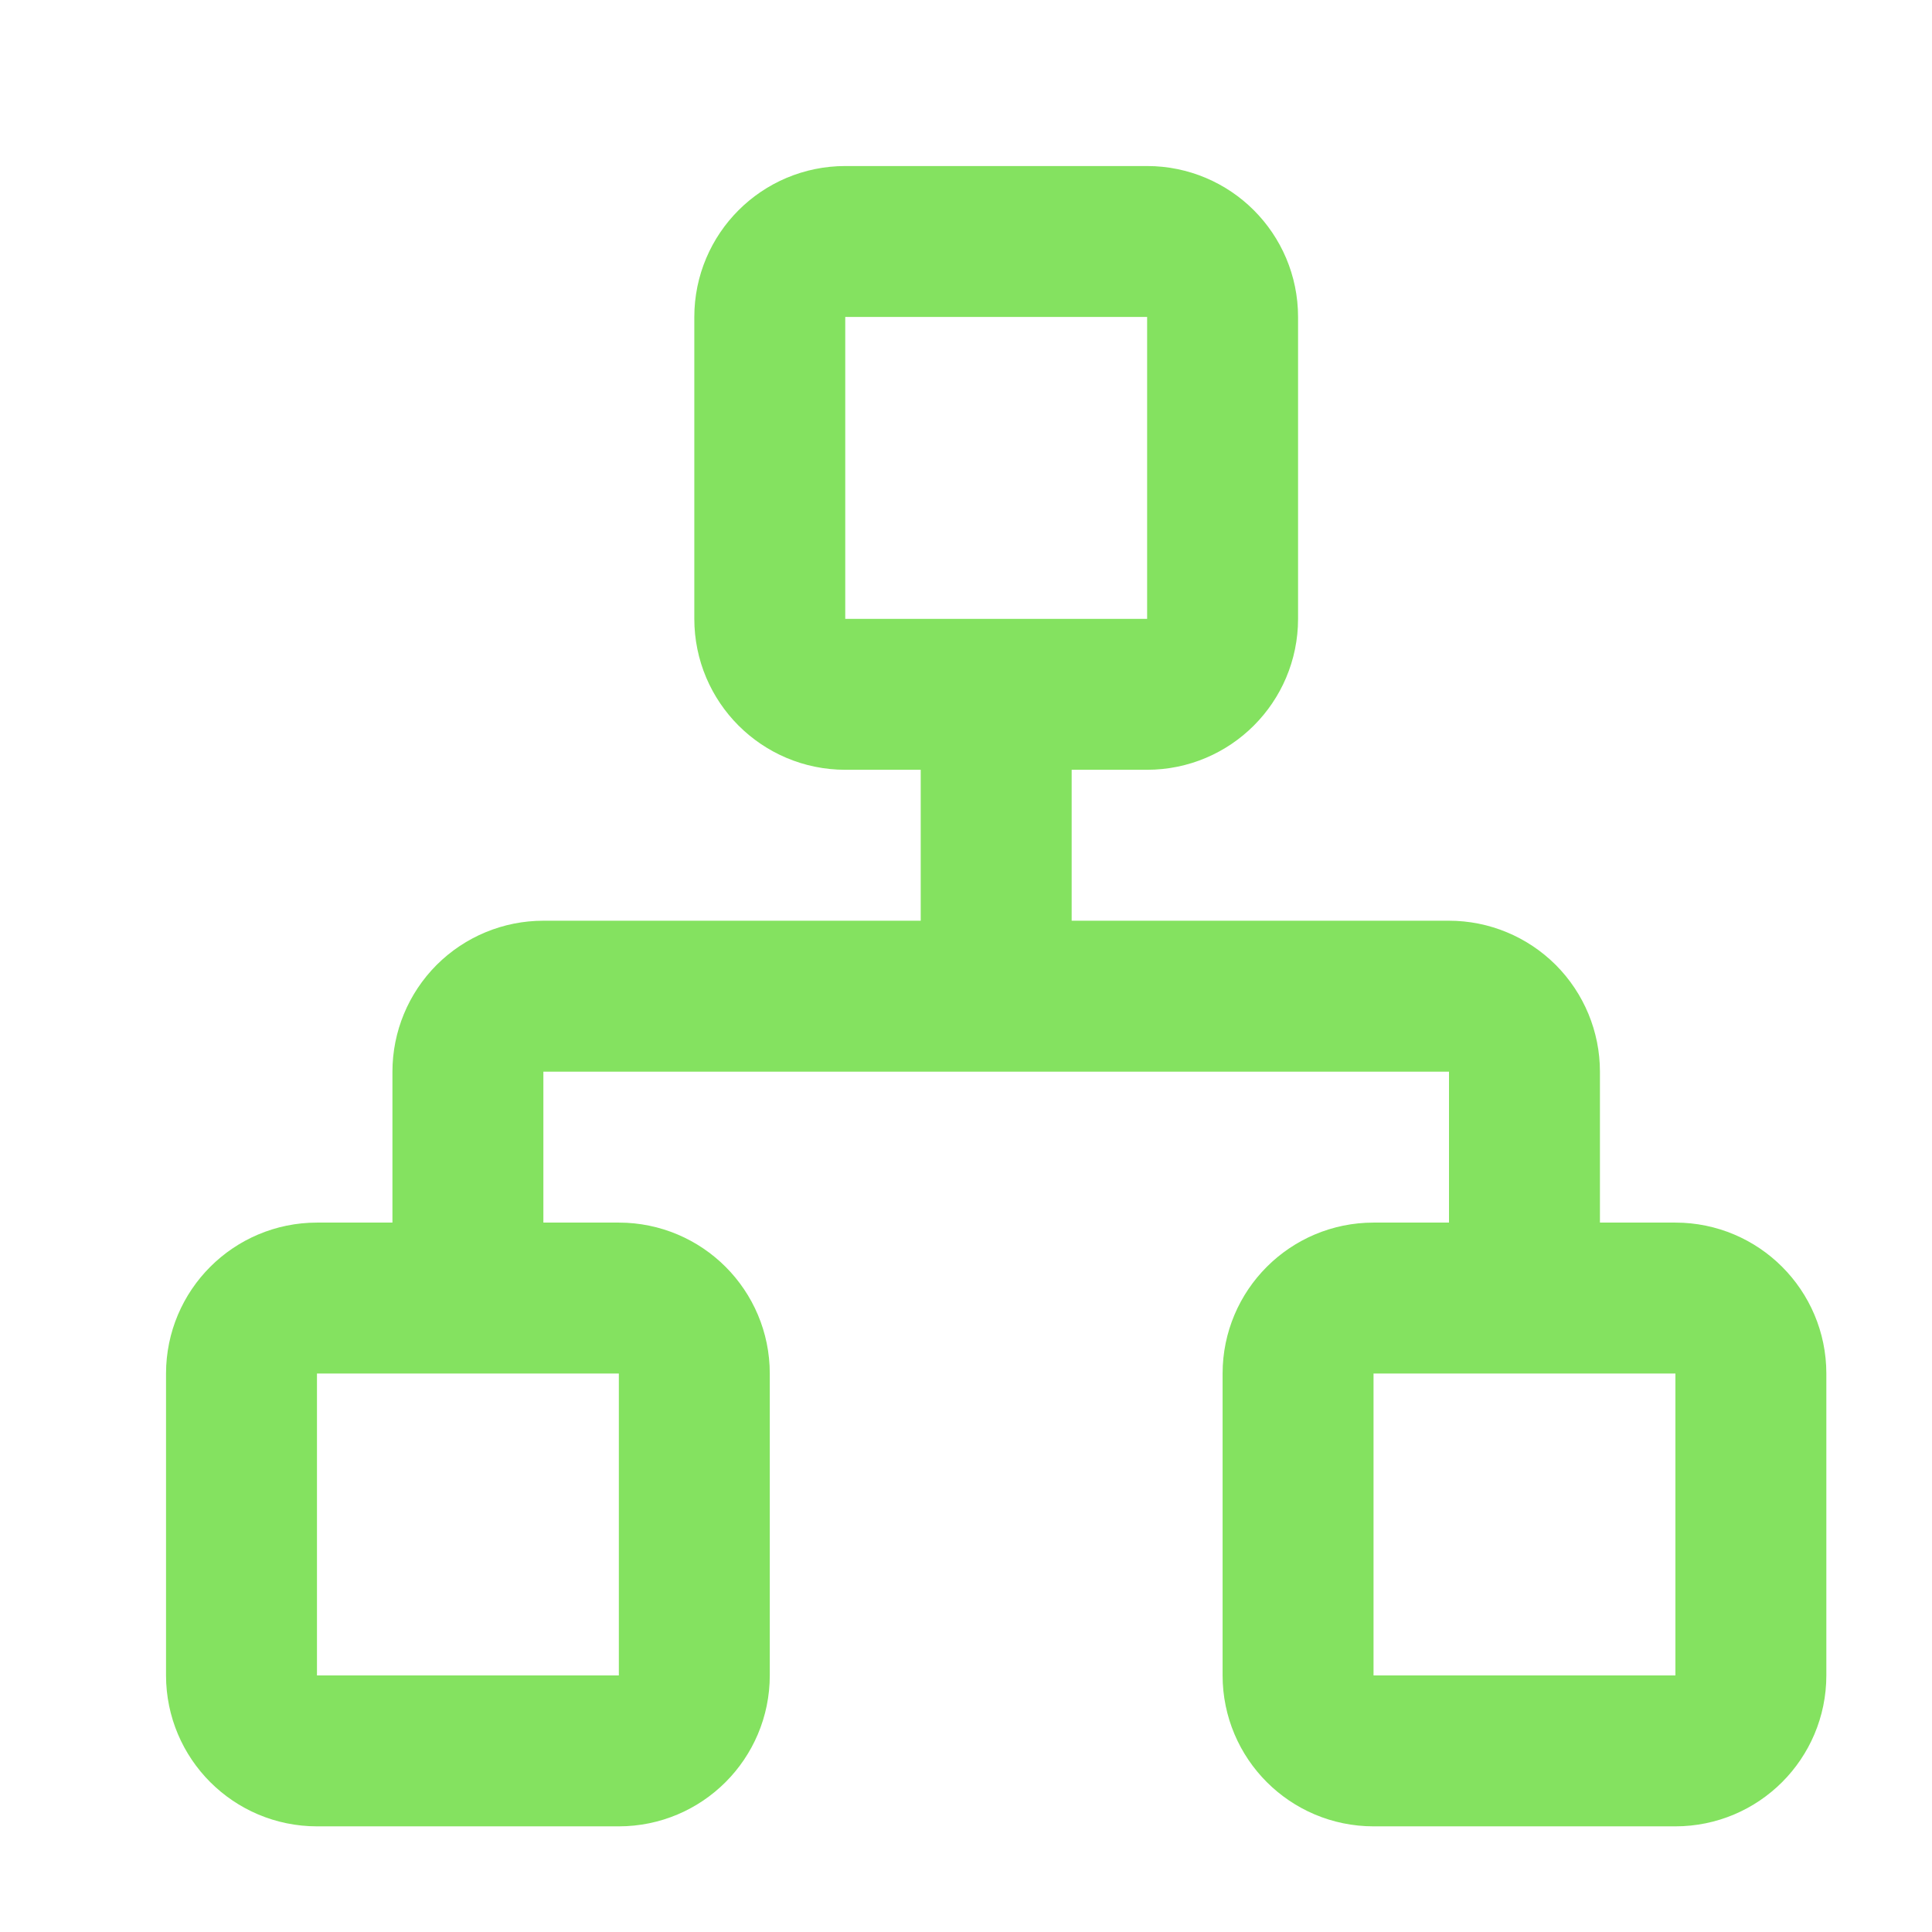 <svg width="32" height="32" viewBox="0 0 32 32" fill="none" xmlns="http://www.w3.org/2000/svg">
<path d="M7.75 21.5V17.75C7.75 17.419 7.882 17.101 8.116 16.866C8.351 16.632 8.668 16.5 9 16.5H24C24.331 16.5 24.649 16.632 24.884 16.866C25.118 17.101 25.25 17.419 25.25 17.75V21.5M16.5 16.5V11.5M22.75 21.5H27.75C28.44 21.5 29 22.06 29 22.75V27.75C29 28.44 28.44 29 27.75 29H22.75C22.06 29 21.5 28.44 21.5 27.75V22.75C21.5 22.06 22.06 21.5 22.75 21.5ZM5.25 21.5H10.25C10.94 21.5 11.5 22.06 11.5 22.75V27.75C11.5 28.44 10.94 29 10.25 29H5.25C4.56 29 4 28.44 4 27.75V22.75C4 22.06 4.56 21.5 5.25 21.5ZM14 4H19C19.69 4 20.25 4.56 20.25 5.25V10.25C20.25 10.94 19.69 11.5 19 11.5H14C13.31 11.5 12.75 10.94 12.75 10.25V5.25C12.75 4.56 13.31 4 14 4Z" stroke="#84E260" stroke-width="2.5" stroke-linecap="round" stroke-linejoin="round"/>
</svg>
